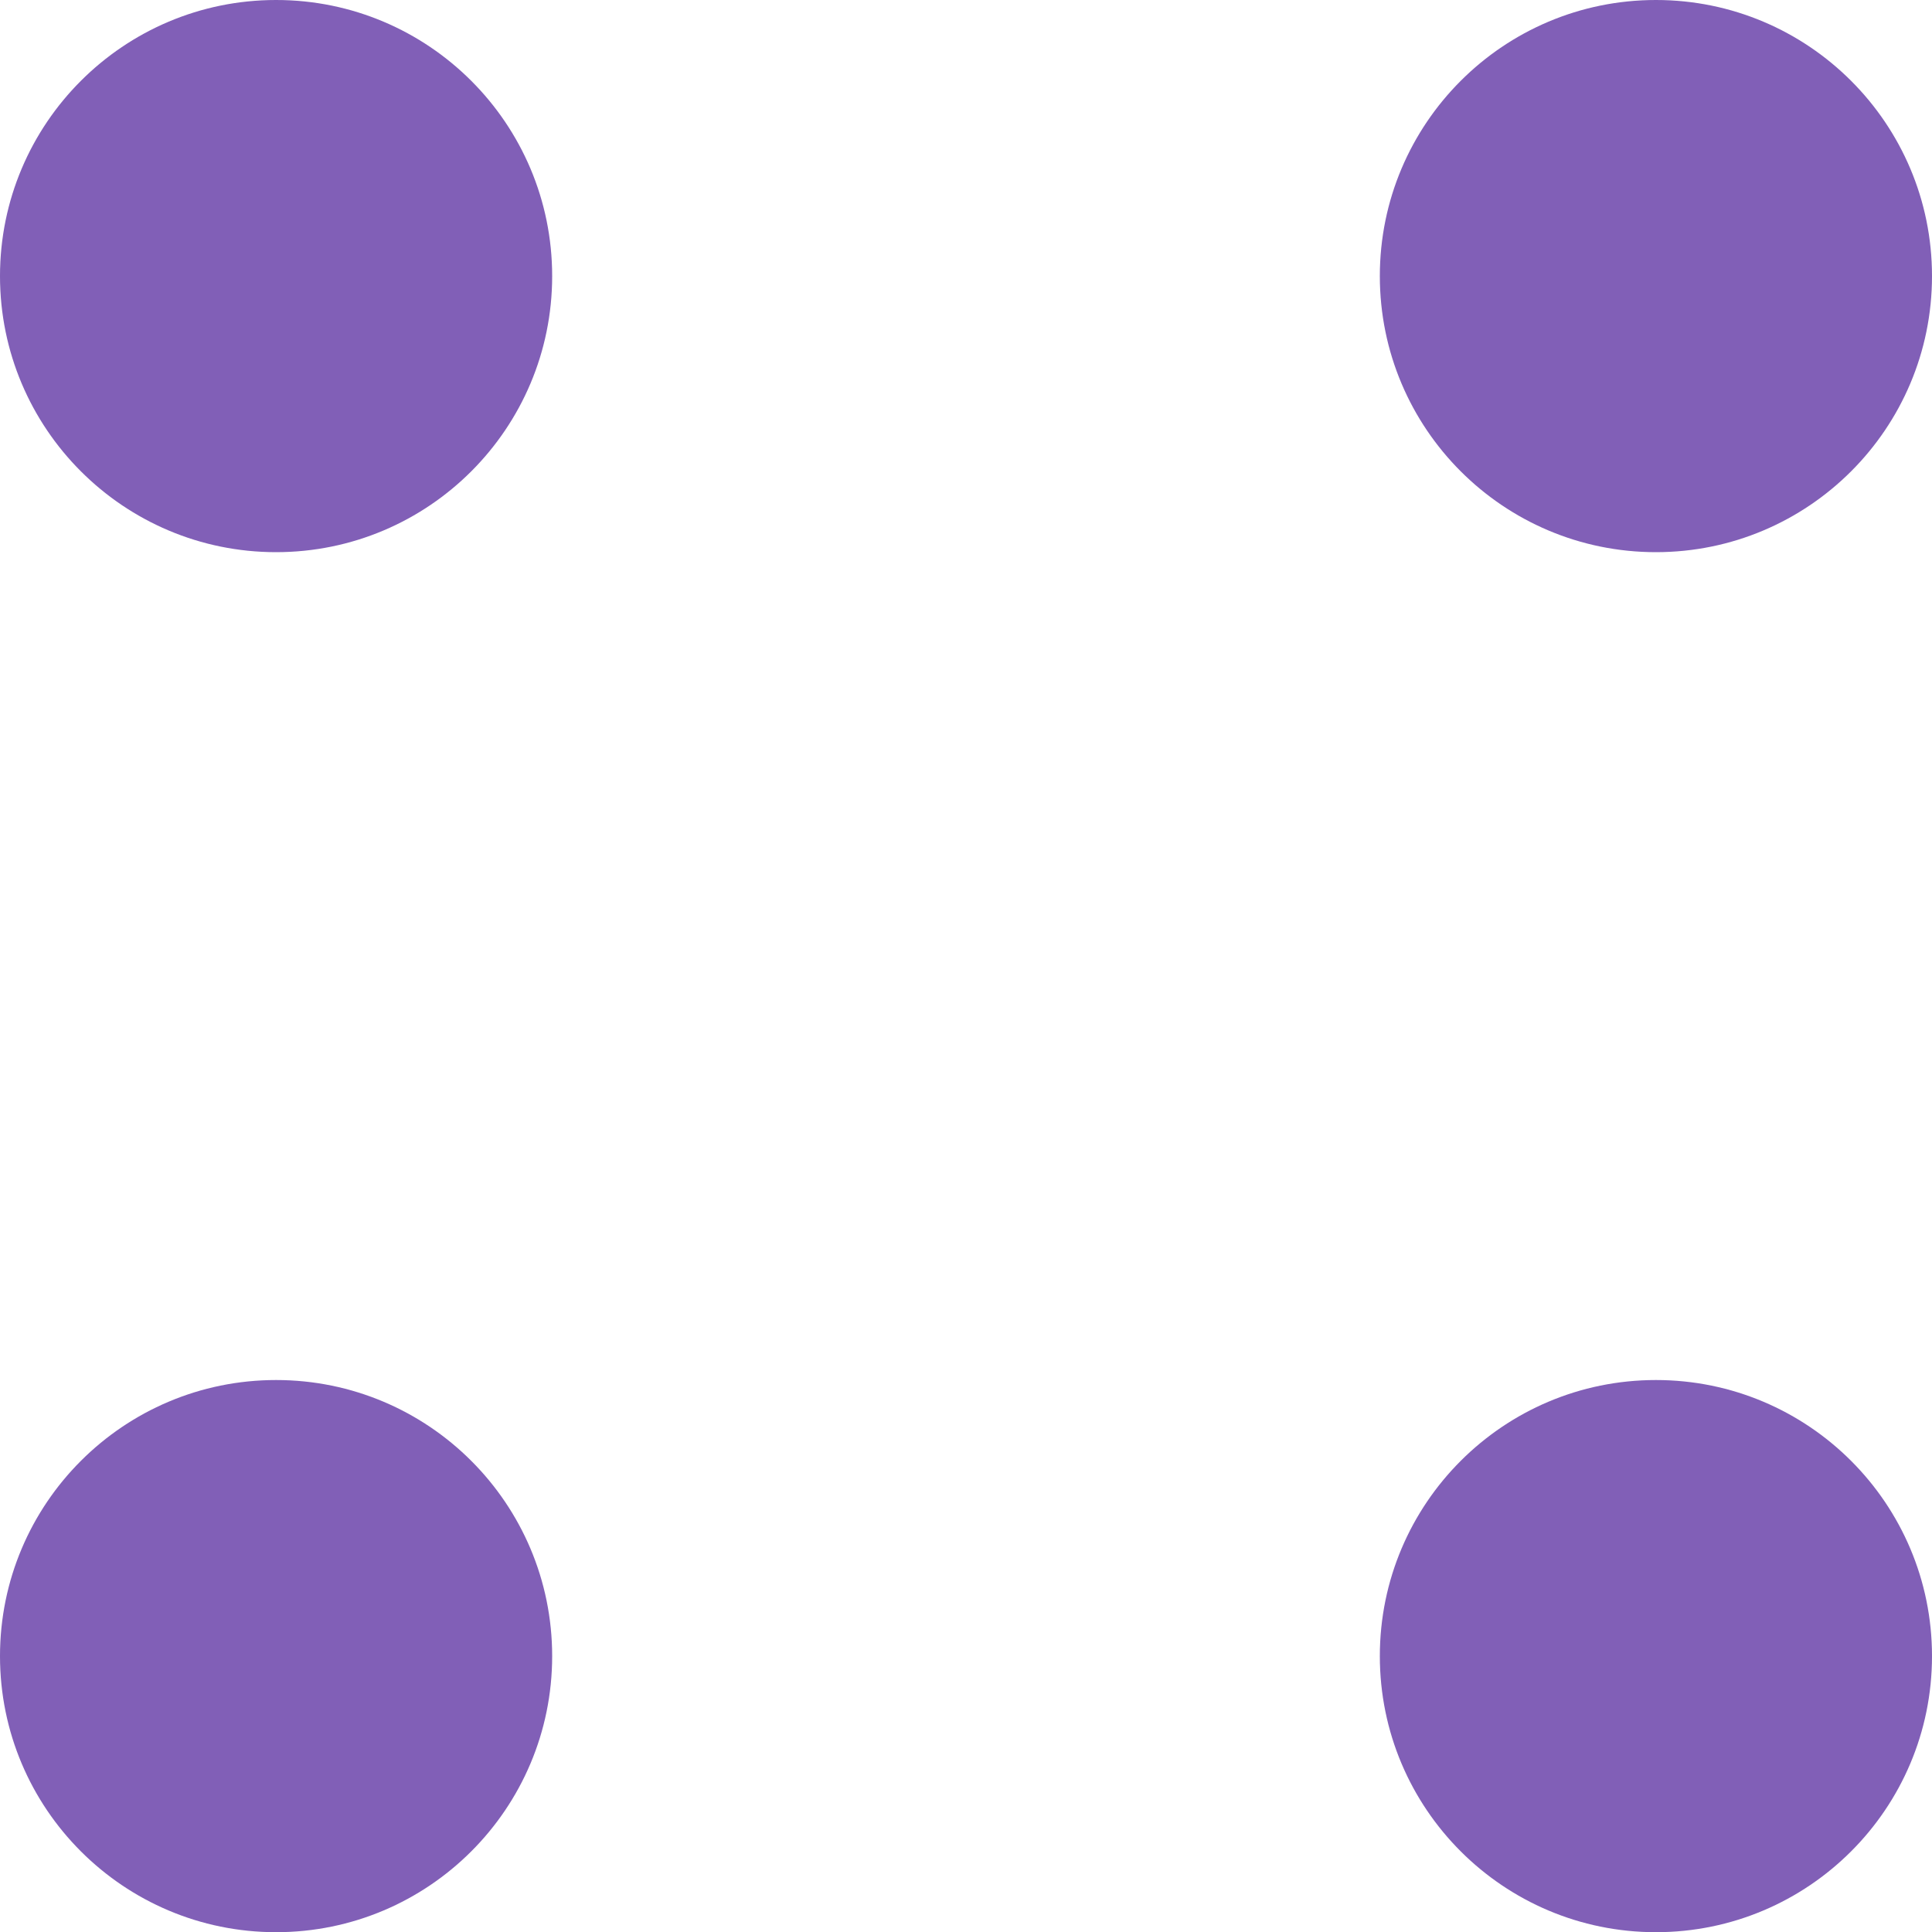 <svg width="10" height="10" viewBox="0 0 10 10" fill="none" xmlns="http://www.w3.org/2000/svg">
<g opacity="0.8">
<circle cx="1.429" cy="1.429" r="1.429" fill="#6137A5"/>
<ellipse cx="8.571" cy="1.429" rx="1.429" ry="1.429" fill="#6137A5"/>
<ellipse cx="1.429" cy="8.572" rx="1.429" ry="1.429" fill="#6137A5"/>
<ellipse cx="8.571" cy="8.572" rx="1.429" ry="1.429" fill="#6137A5"/>
</g>
</svg>
